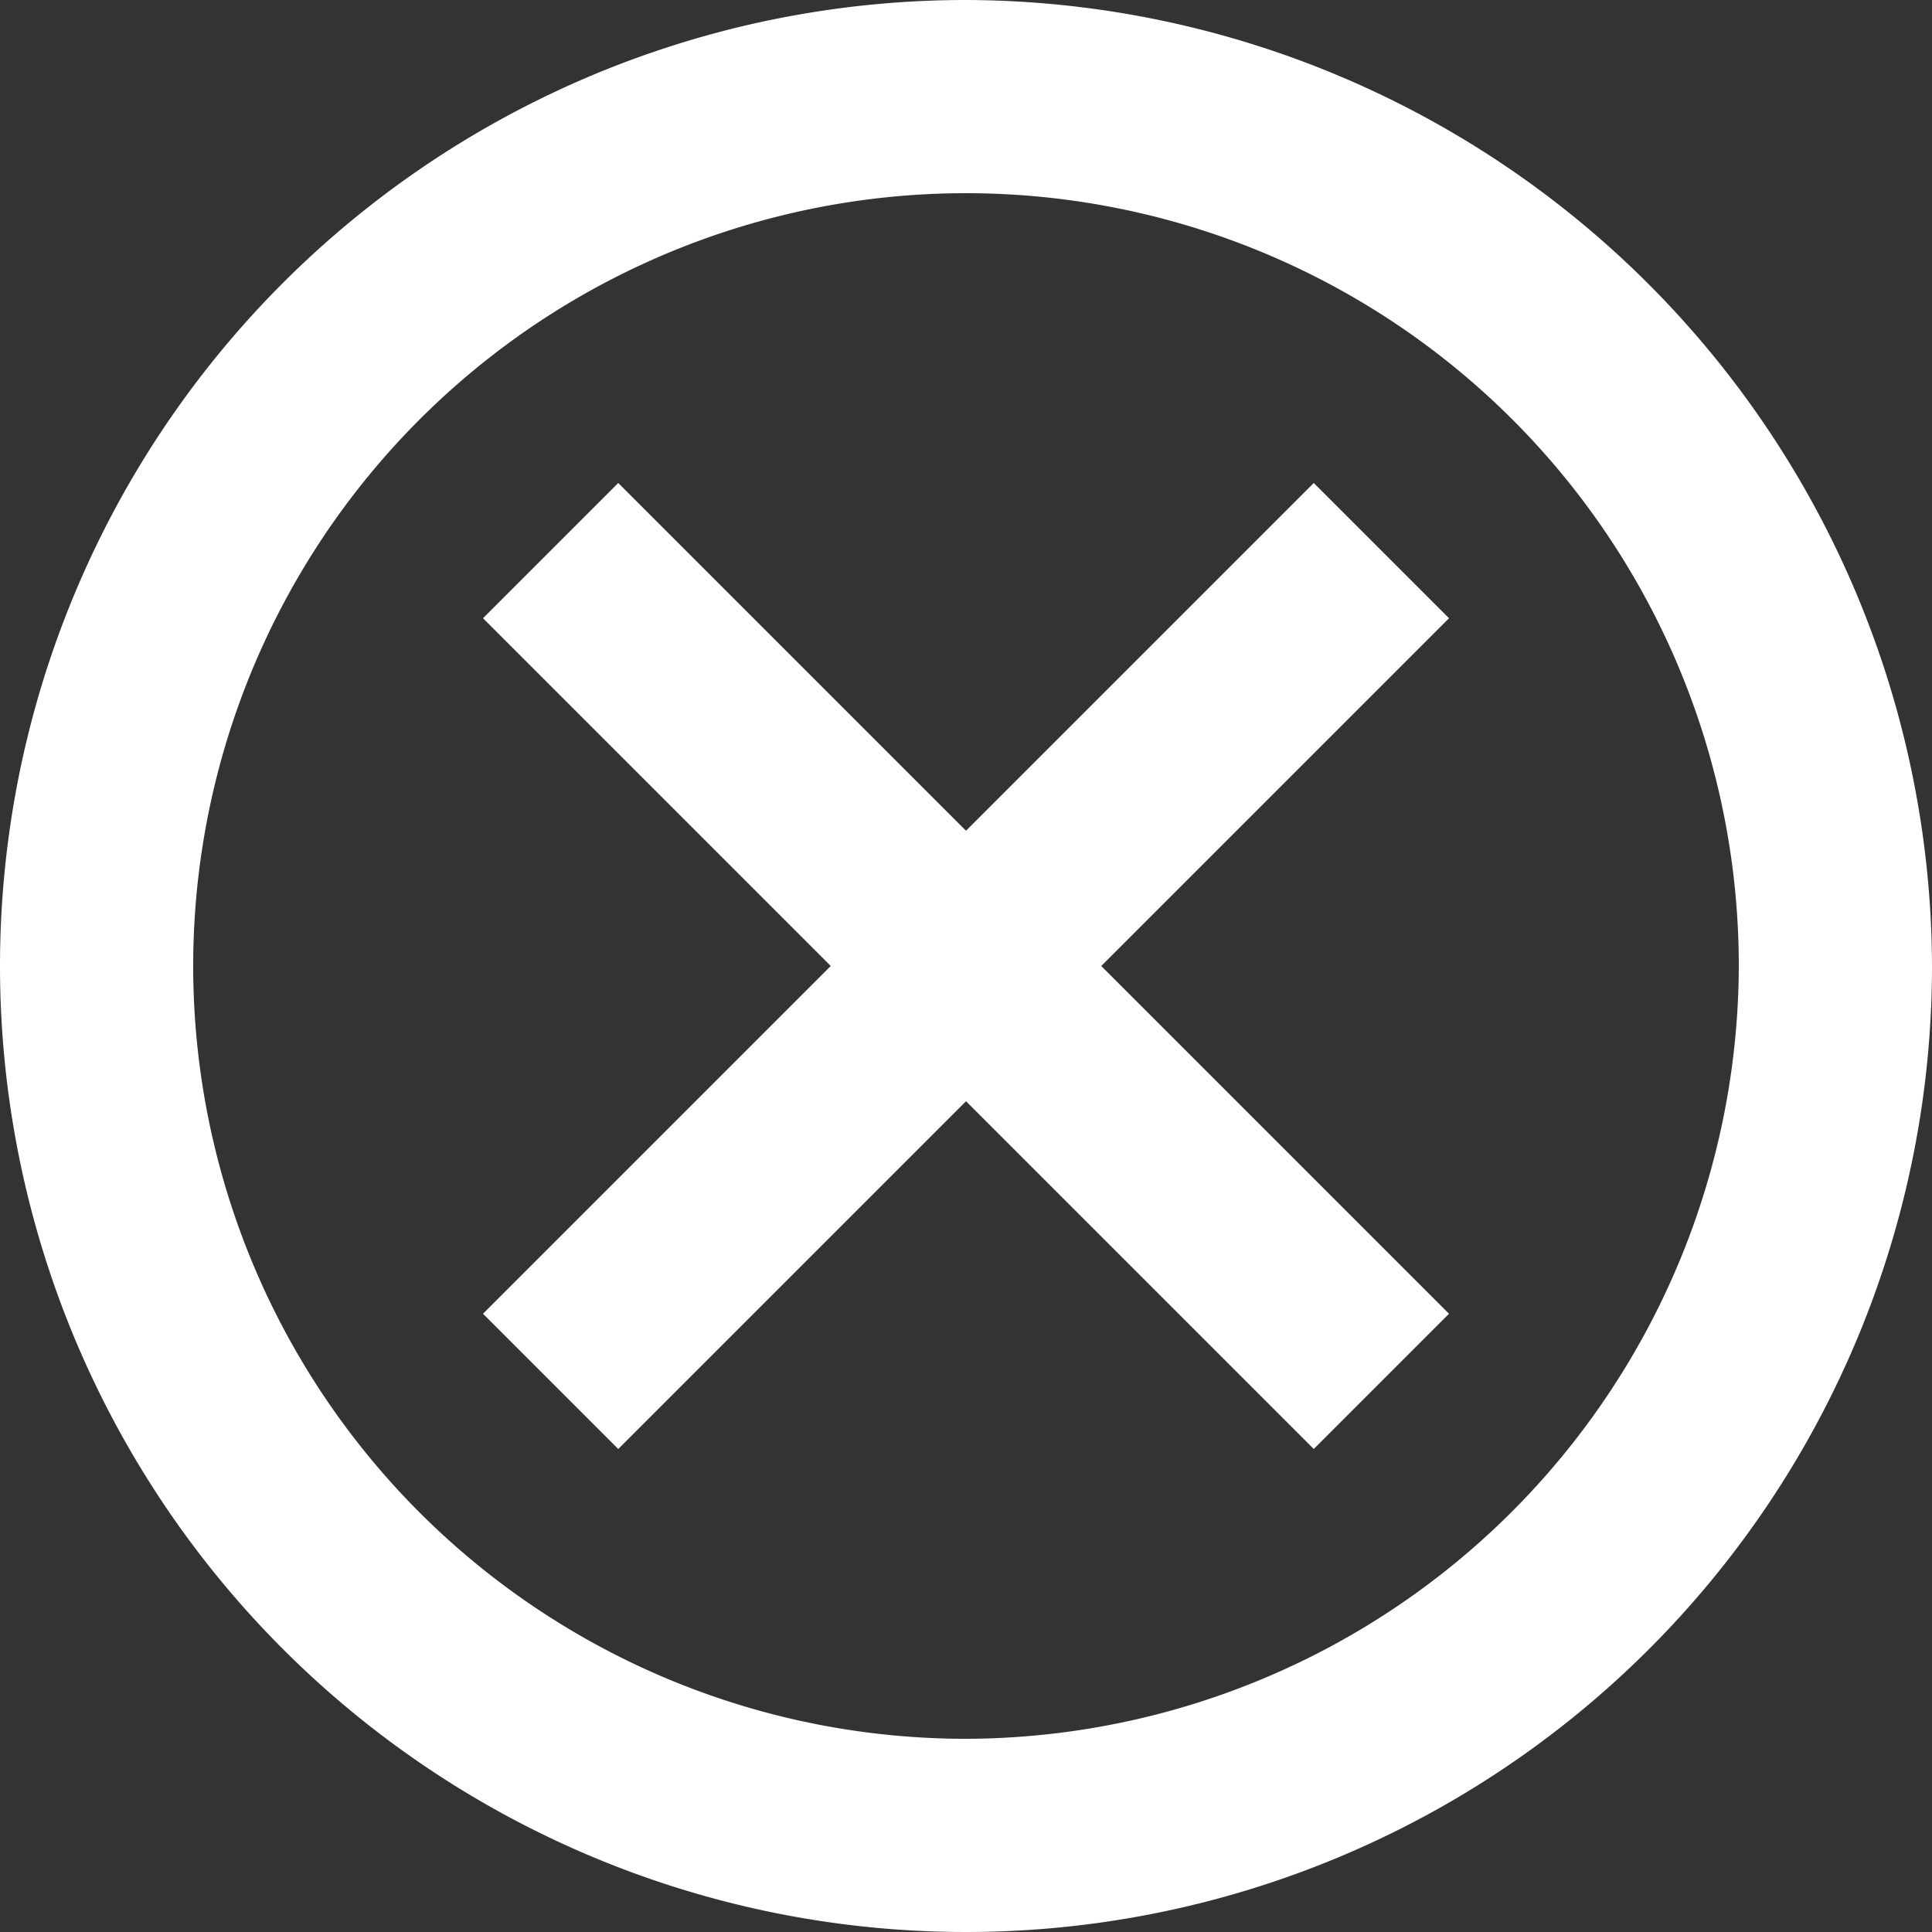 <svg id="cross-icon" xmlns="http://www.w3.org/2000/svg" width="30" height="30" viewBox="0 0 30 30">
  <rect x="0" y="0" width="30" height="30" fill="#333333" stroke="none"/>
  <path id="Path_458" data-name="Path 458" d="M15,0A15,15,0,1,0,30,15,15.044,15.044,0,0,0,15,0Zm0,27A12,12,0,1,1,27,15,12.035,12.035,0,0,1,15,27Z" fill="#fff"/>
  <path id="Path_459" data-name="Path 459" d="M17.9,5l-5.4,5.4L7.1,5,5,7.1l5.4,5.4L5,17.9,7.1,20l5.4-5.4L17.9,20,20,17.9l-5.4-5.4L20,7.1Z" transform="translate(2.5 2.5)" fill="#fff"/>
</svg>
